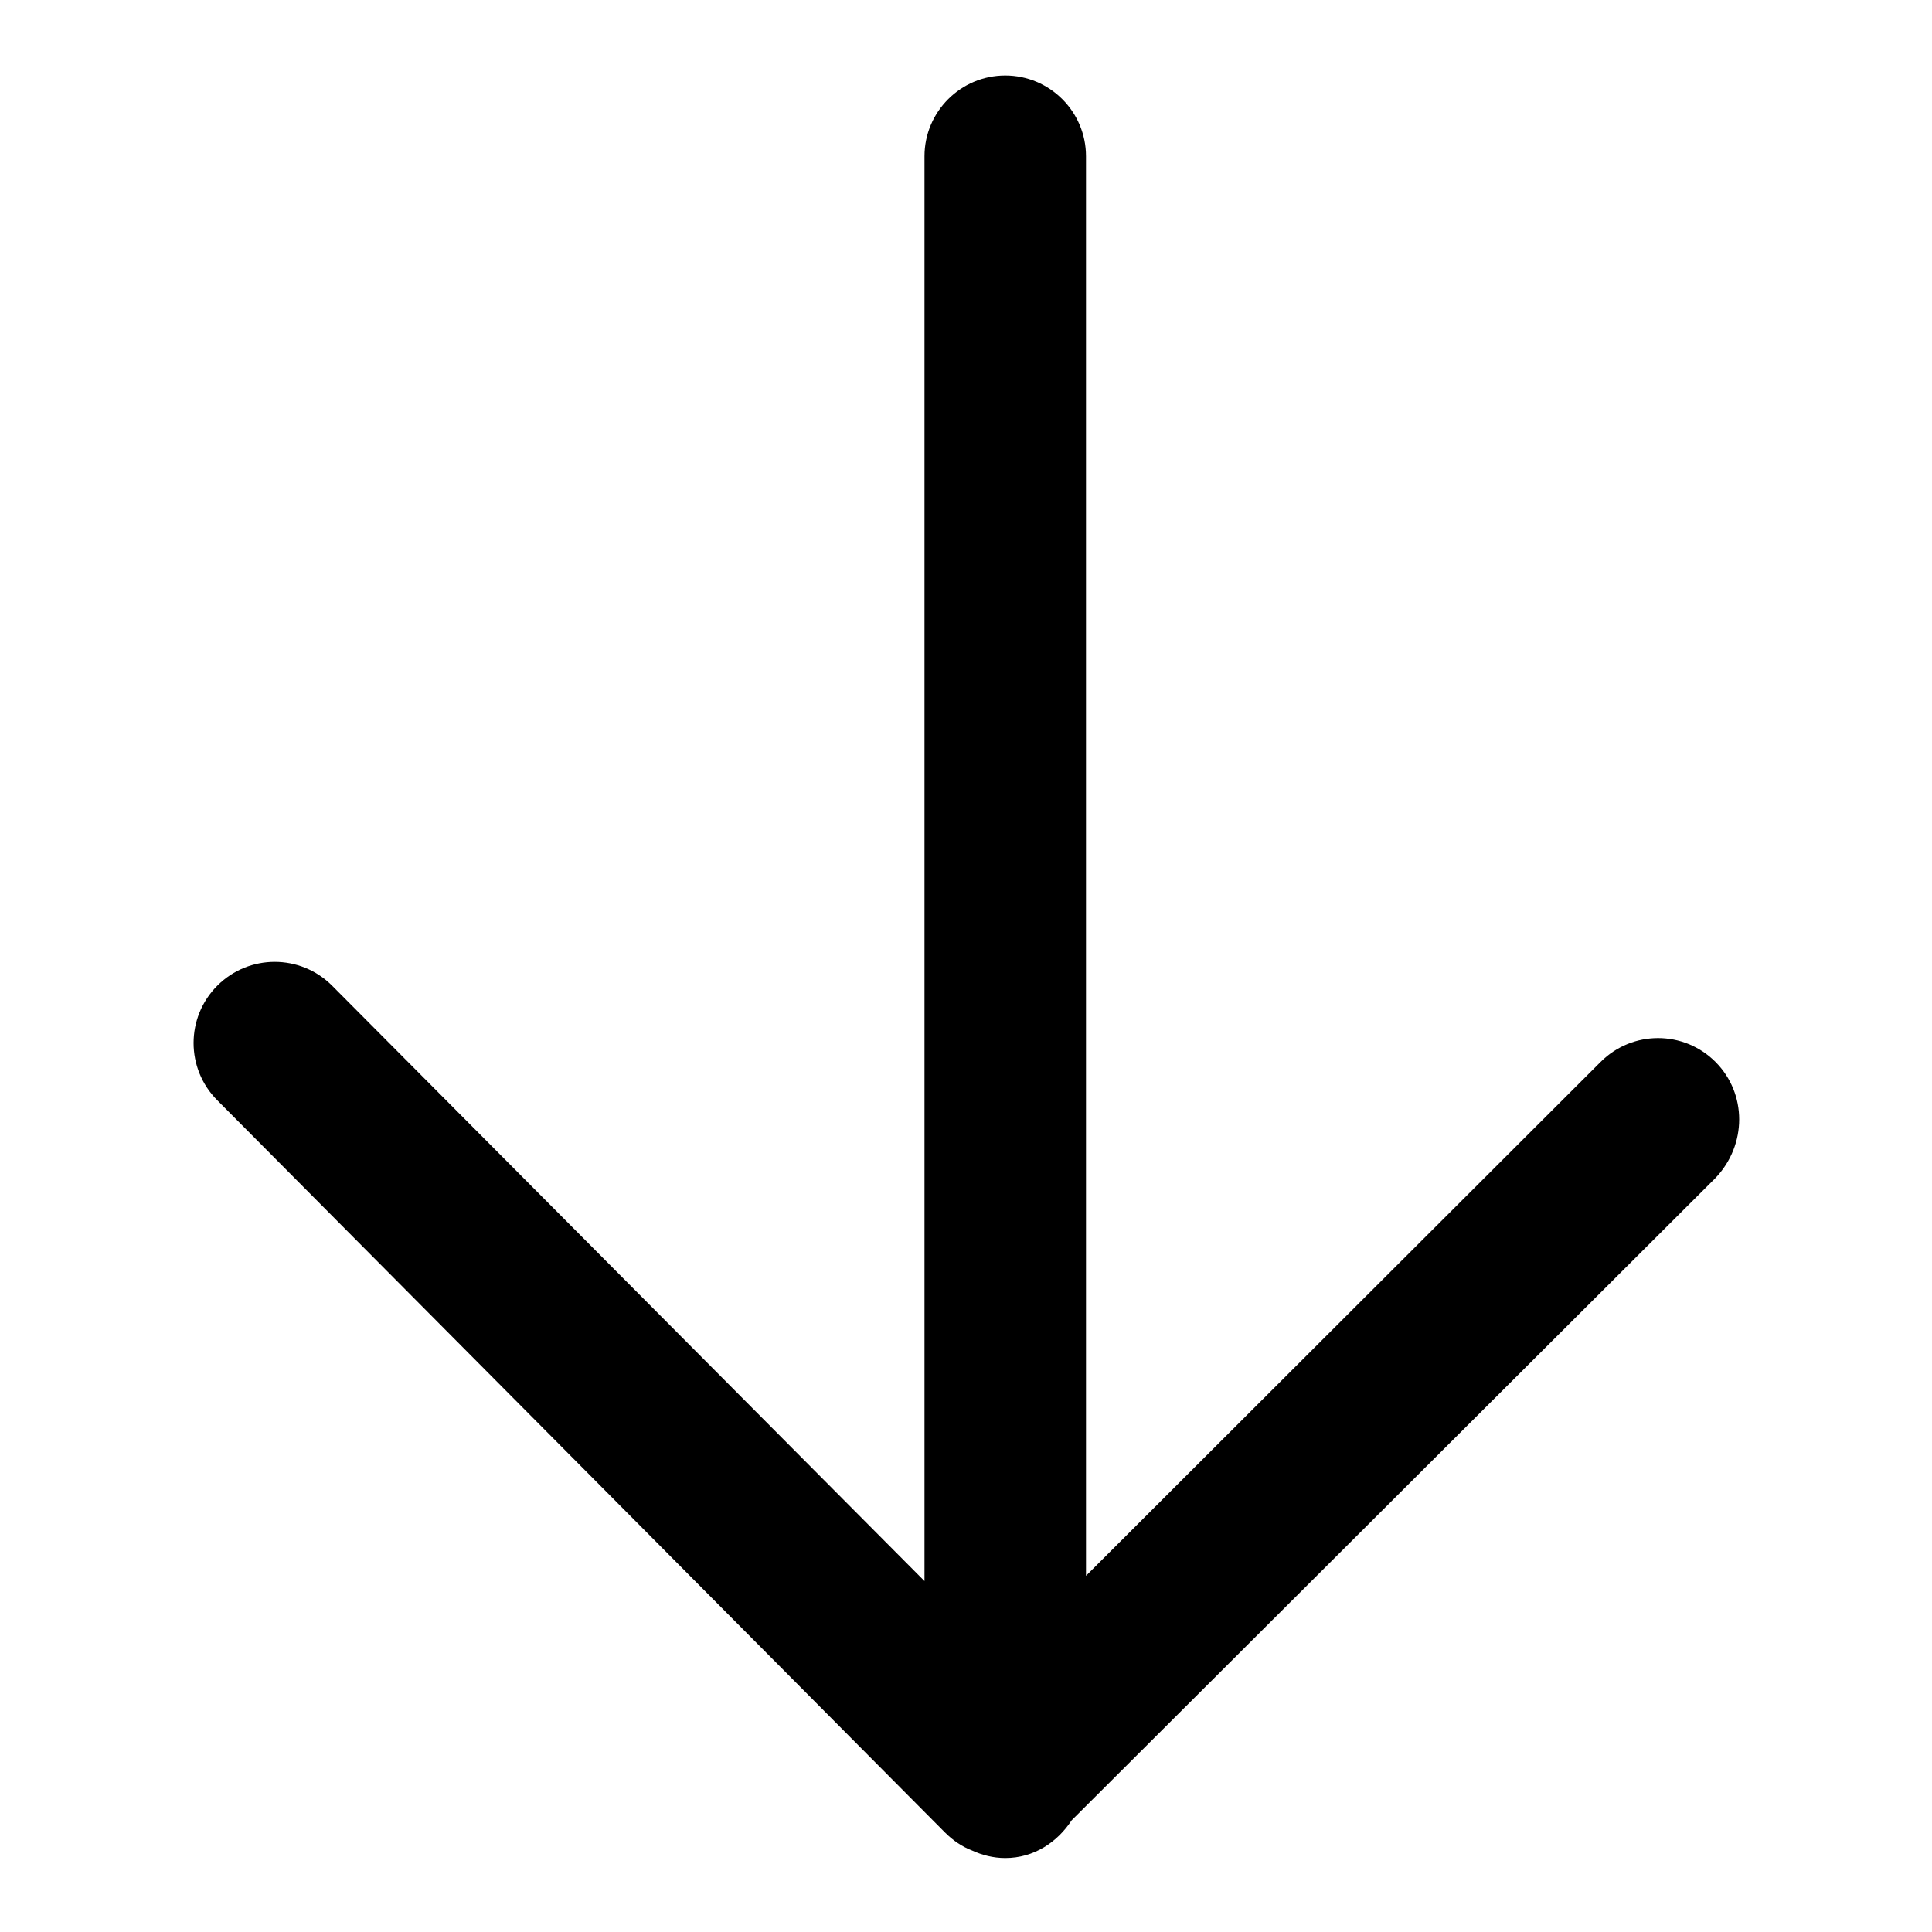 <?xml version="1.0" encoding="utf-8"?>
<!-- Svg Vector Icons : http://www.onlinewebfonts.com/icon -->
<!DOCTYPE svg PUBLIC "-//W3C//DTD SVG 1.1//EN" "http://www.w3.org/Graphics/SVG/1.1/DTD/svg11.dtd">
<svg version="1.1" xmlns="http://www.w3.org/2000/svg" xmlns:xlink="http://www.w3.org/1999/xlink" x="0px" y="0px" viewBox="0 0 256 256" enable-background="new 0 0 256 256" xml:space="preserve">
<g><g><path fill="#000000" d="M227.3,140.7c-4.2-4.2-11-4.2-15.2,0l-68.2,68.1V20.7c0-5.9-4.8-10.7-10.7-10.7c-5.9,0-10.7,4.8-10.7,10.7v188.8l-78.5-78.9c-4.2-4.2-11-4.2-15.2,0c-4.2,4.2-4.2,11,0,15.2l96.4,97c1.1,1.1,2.3,1.9,3.6,2.4c1.3,0.6,2.8,1,4.4,1c3.8,0,6.9-2.1,8.8-5l85.3-85.1C231.5,151.7,231.5,144.9,227.3,140.7z"/></g></g>
</svg>